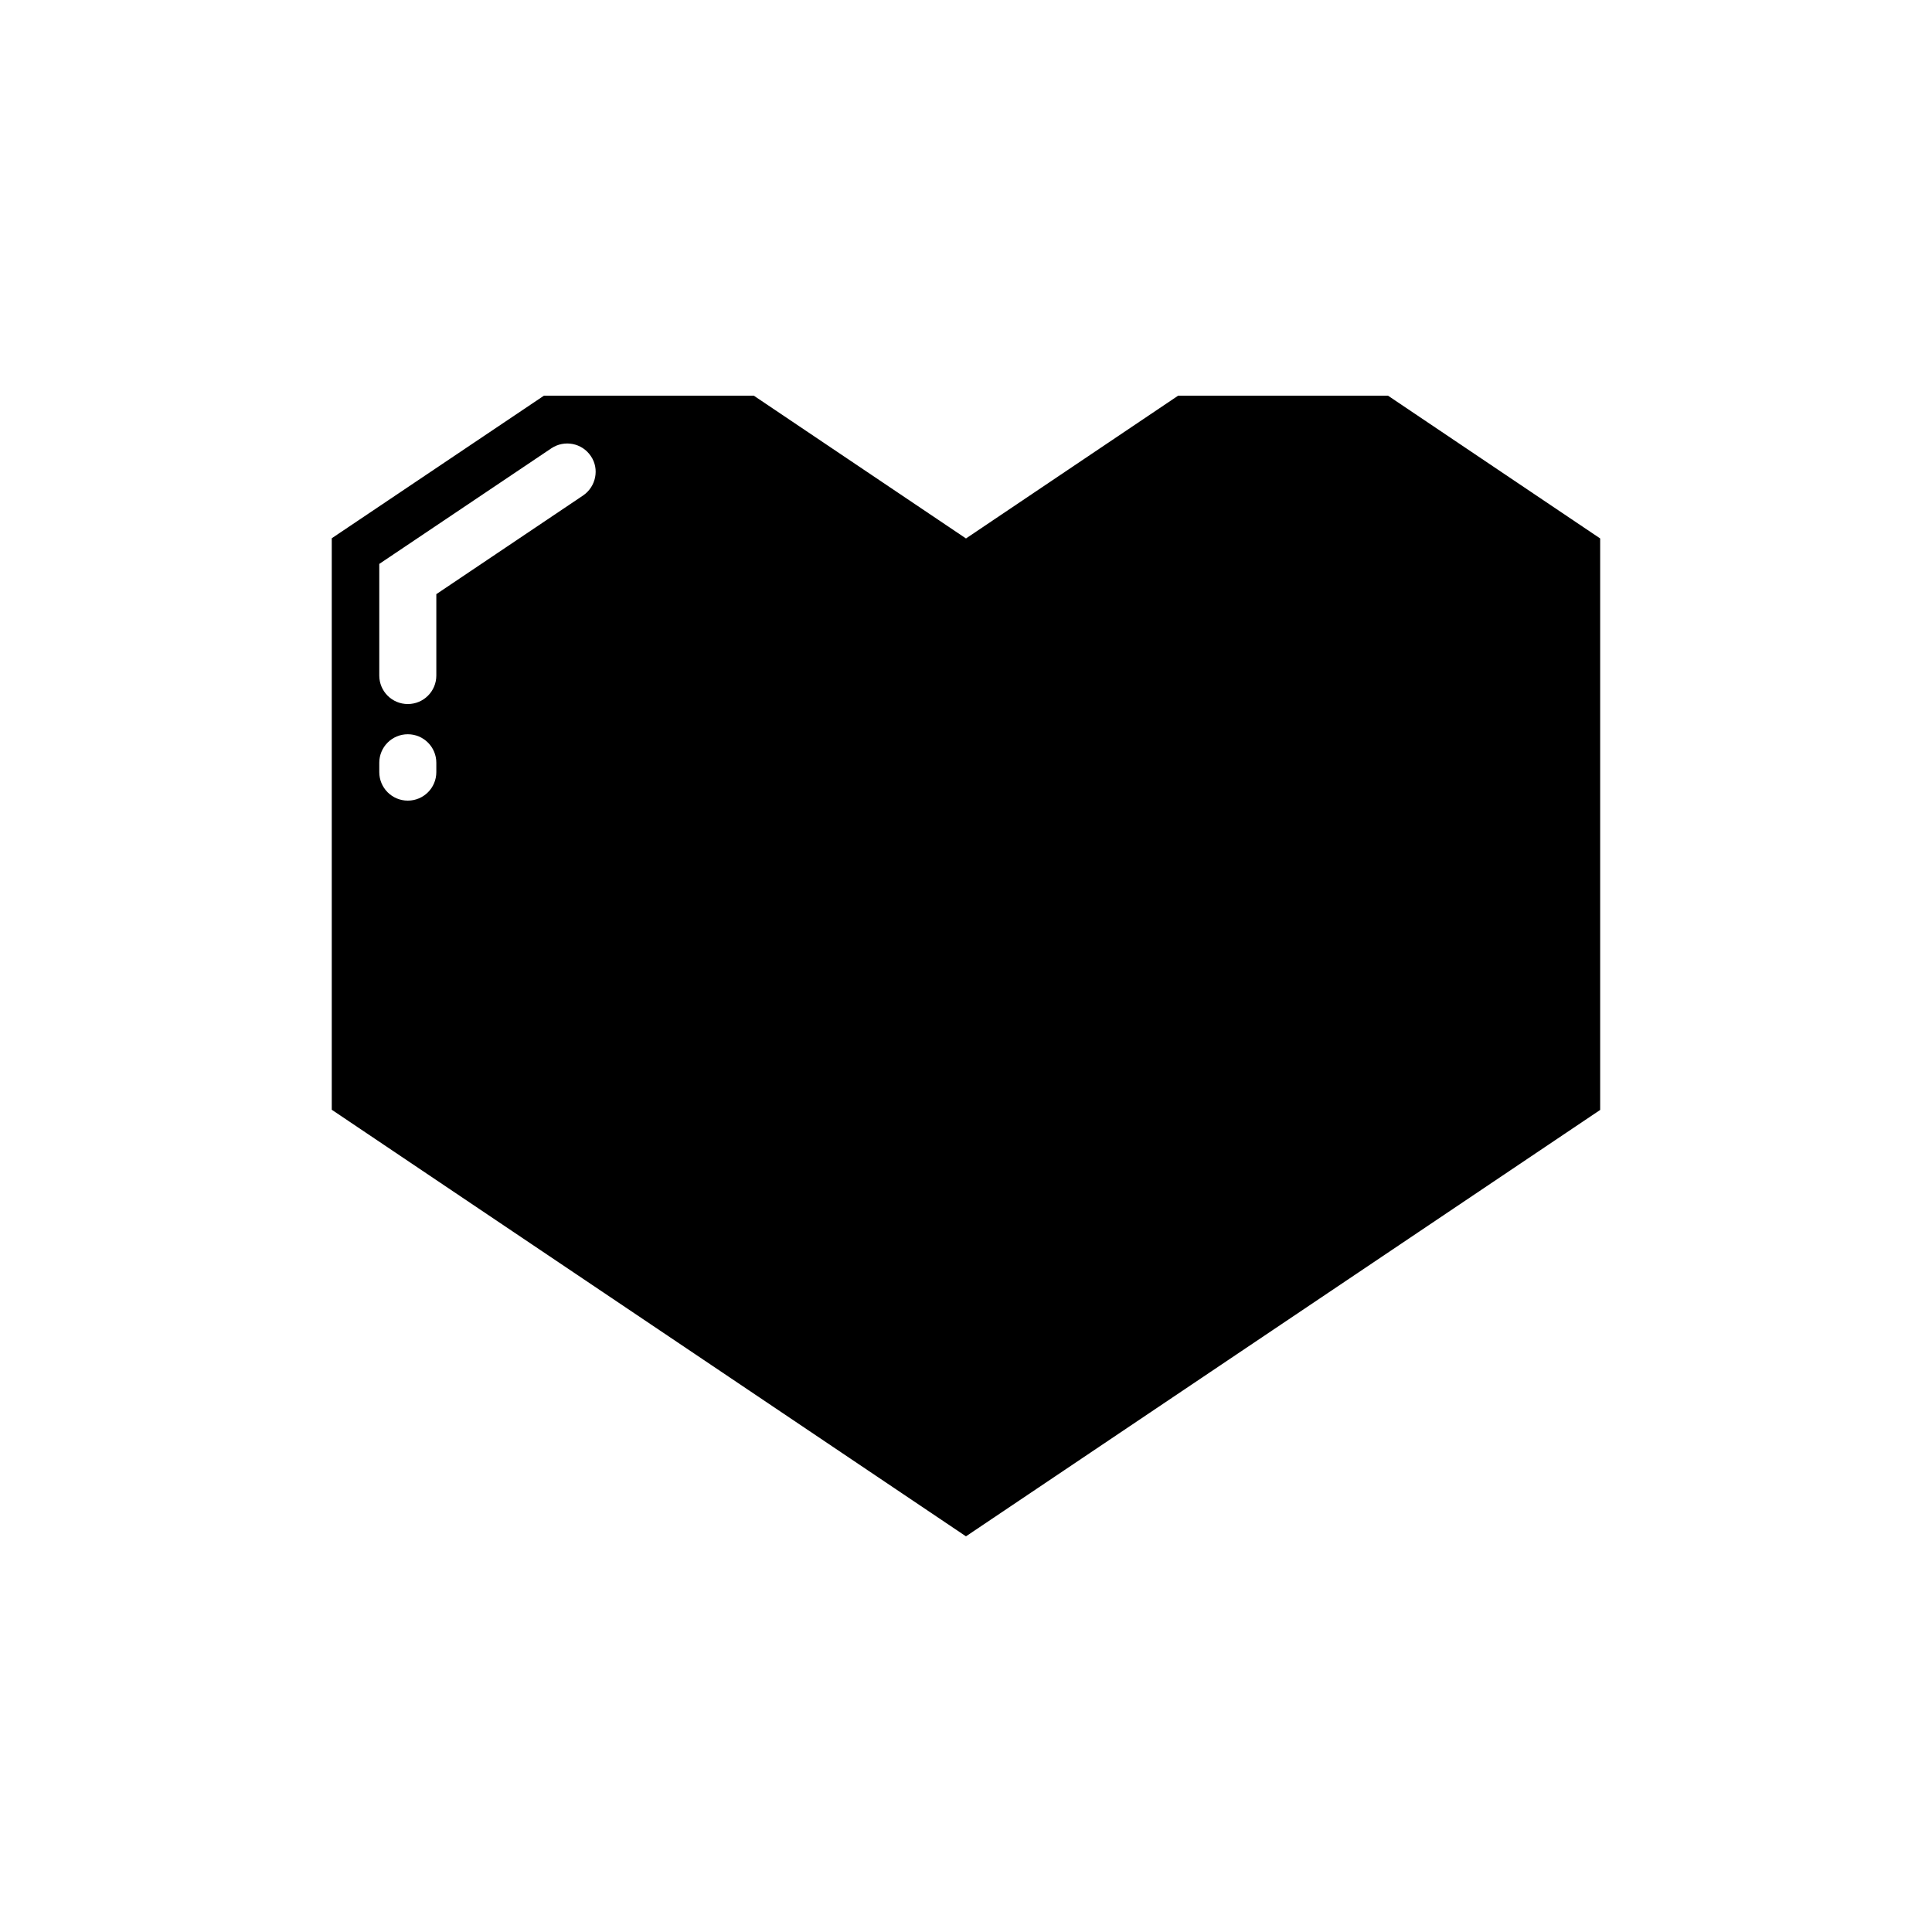 <?xml version="1.0" encoding="UTF-8"?>
<!-- Uploaded to: ICON Repo, www.svgrepo.com, Generator: ICON Repo Mixer Tools -->
<svg fill="#000000" width="800px" height="800px" version="1.1" viewBox="144 144 512 512" xmlns="http://www.w3.org/2000/svg">
 <path d="m511.84 248.86h-55.621l-56.223 37.836-56.227-37.836h-55.621l-56.227 37.785v151.45l168.07 113.05 168.07-113v-151.45zm-252.21 99.754c0 4.18-3.375 7.559-7.559 7.559-4.18 0-7.559-3.375-7.559-7.559v-2.469c0-4.18 3.375-7.559 7.559-7.559 4.18 0 7.559 3.375 7.559 7.559zm38.895-73.305-38.895 26.148v21.562c0 4.18-3.375 7.559-7.559 7.559-4.18 0-7.559-3.375-7.559-7.559v-29.574l45.594-30.633c3.477-2.316 8.16-1.41 10.48 2.066 2.32 3.379 1.363 8.113-2.062 10.43z"/>
</svg>
